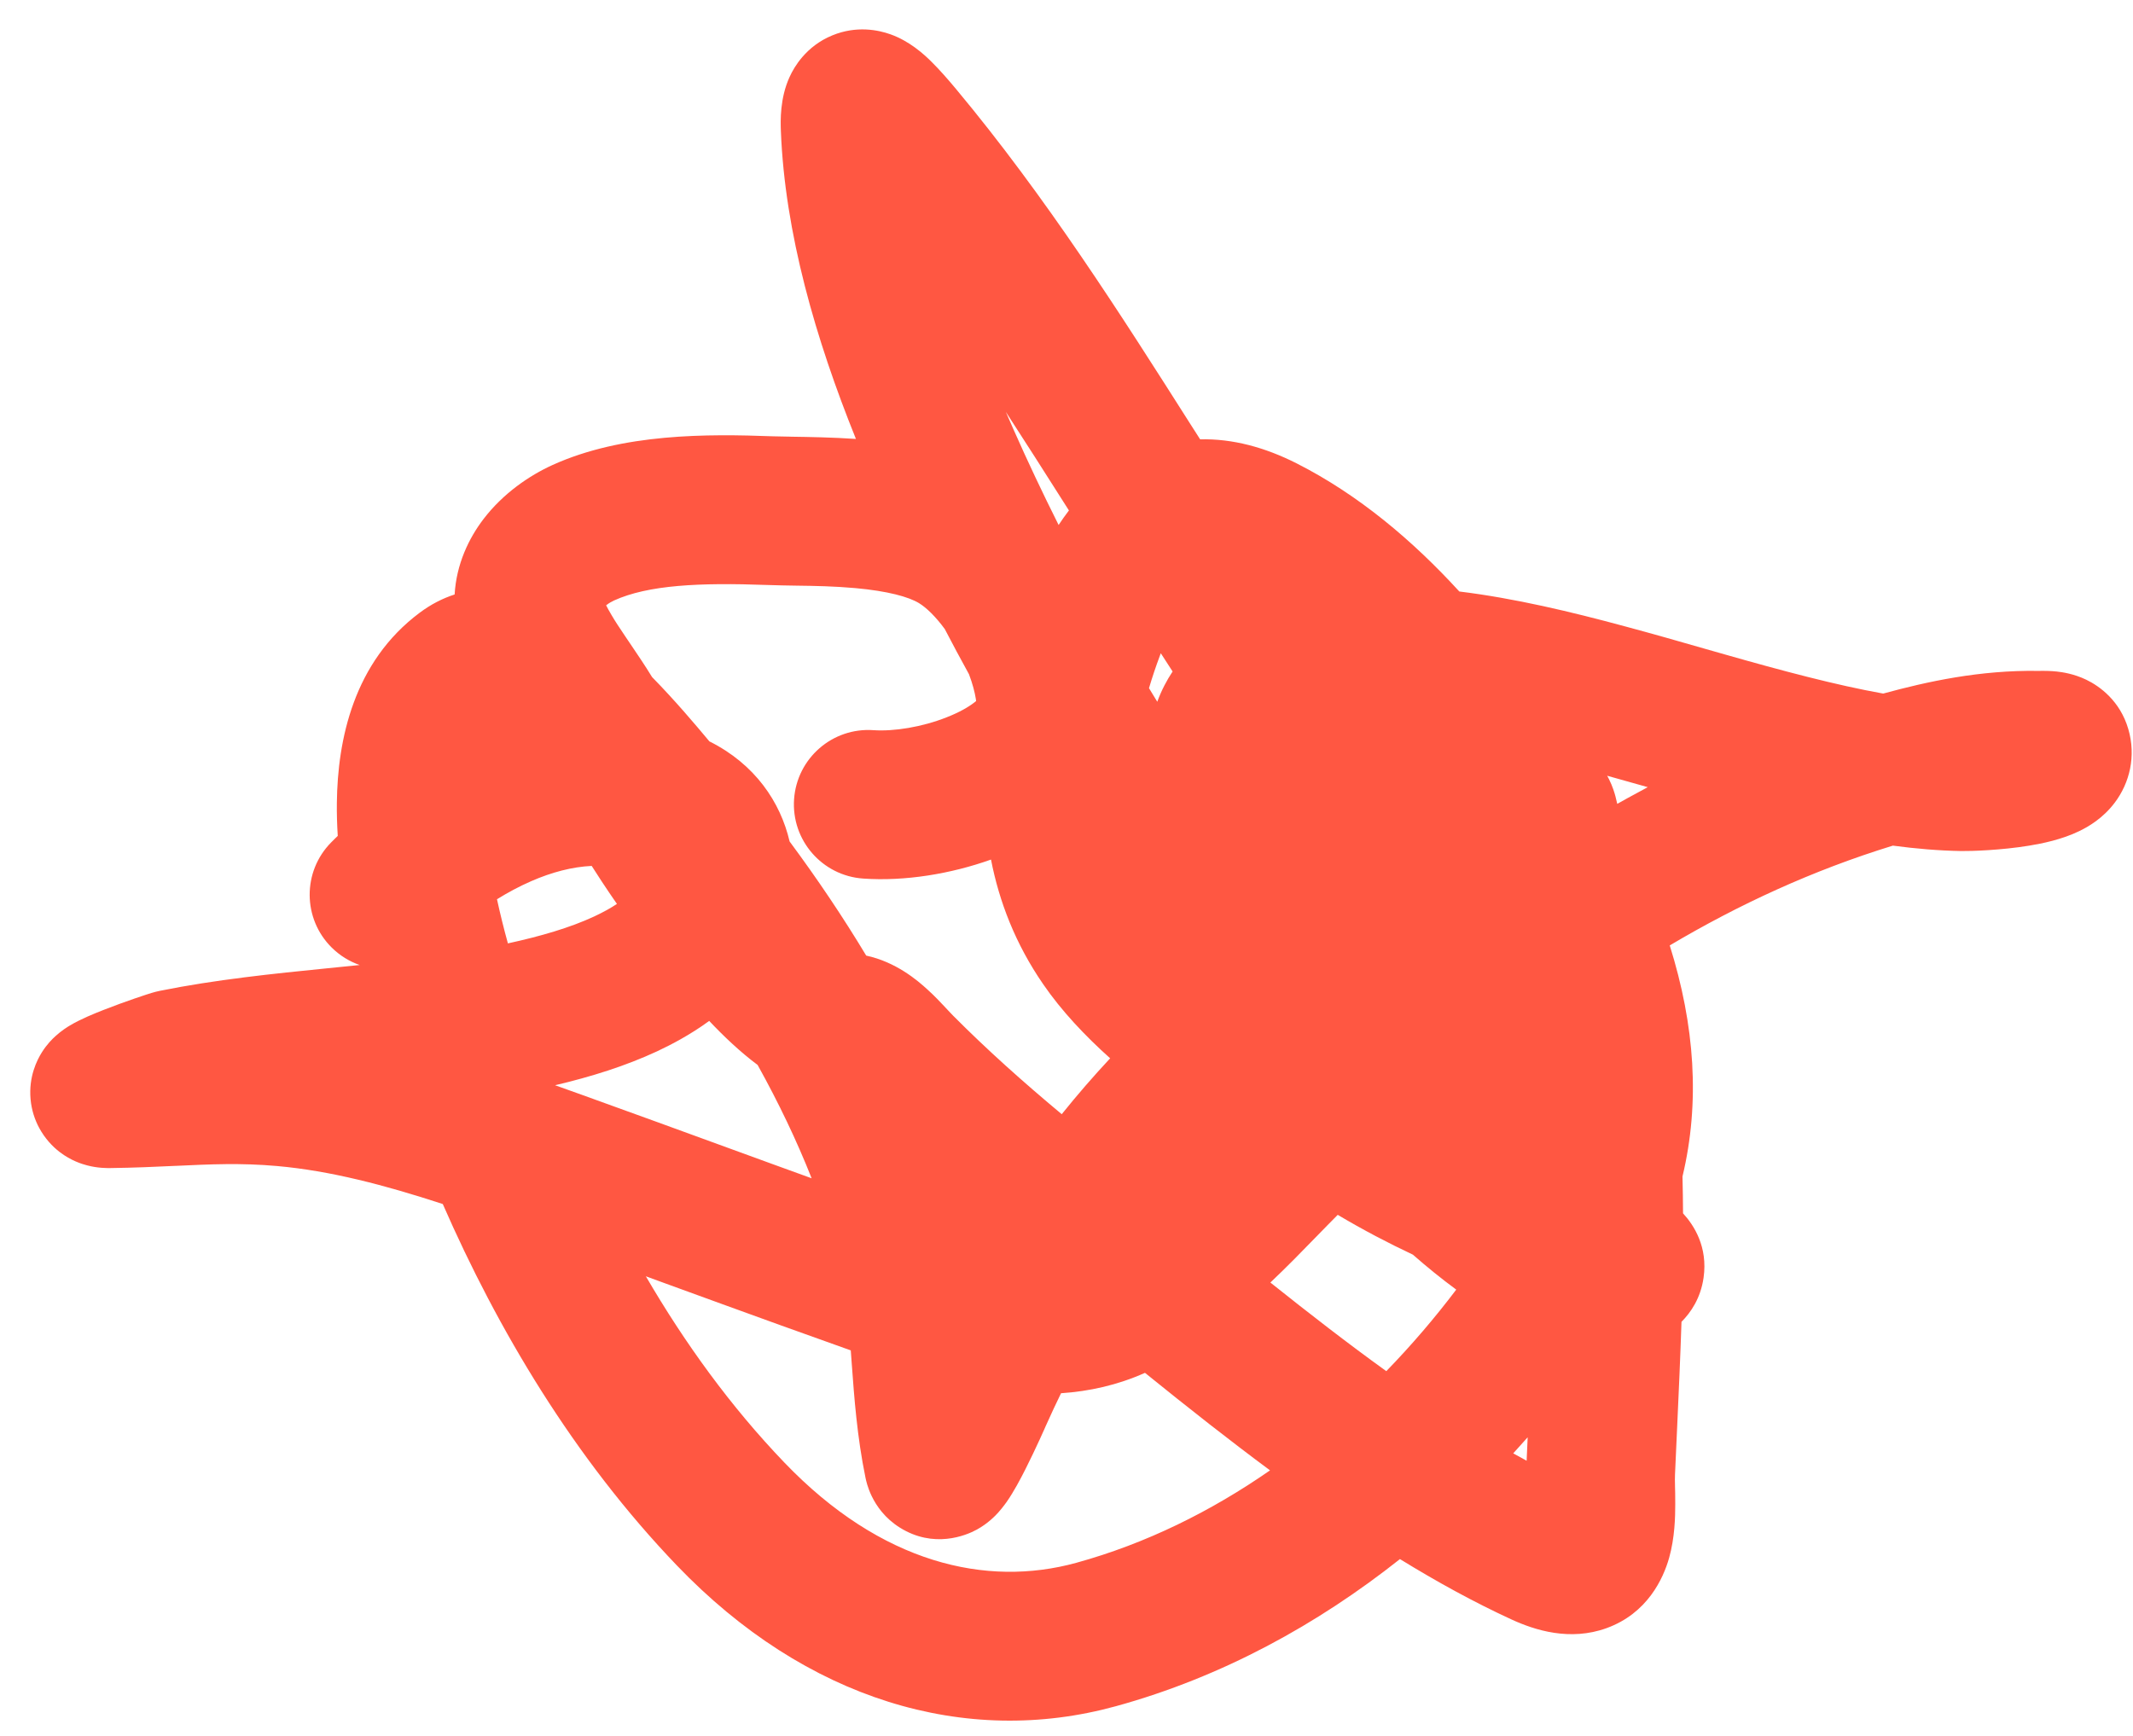 <?xml version="1.0" encoding="UTF-8"?> <svg xmlns="http://www.w3.org/2000/svg" width="43" height="35" viewBox="0 0 43 35" fill="none"> <path fill-rule="evenodd" clip-rule="evenodd" d="M13.646 31.564C16.247 34.276 19.467 35.234 22.493 34.402C24.643 33.811 26.567 32.747 28.222 31.435C28.963 31.891 29.714 32.304 30.468 32.651C30.944 32.871 31.652 33.094 32.388 32.827C33.212 32.528 33.531 31.827 33.649 31.409C33.764 30.999 33.772 30.58 33.772 30.326C33.772 30.148 33.77 30.041 33.767 29.958V29.934C33.765 29.86 33.764 29.806 33.767 29.733C33.779 29.44 33.793 29.145 33.807 28.848L33.81 28.782C33.842 28.082 33.874 27.372 33.898 26.651C34.088 26.461 34.284 26.173 34.343 25.762C34.432 25.14 34.149 24.703 33.929 24.464C33.928 24.218 33.924 23.97 33.918 23.721C34.275 22.227 34.167 20.675 33.661 19.062C35.047 18.24 36.537 17.549 38.159 17.05C38.621 17.112 39.081 17.151 39.534 17.159C39.733 17.162 40.336 17.144 40.903 17.051C41.167 17.008 41.562 16.929 41.917 16.757C42.089 16.674 42.392 16.504 42.634 16.181C42.929 15.789 43.068 15.249 42.904 14.695C42.739 14.134 42.333 13.837 42.056 13.704C41.805 13.584 41.574 13.552 41.466 13.54C41.342 13.527 41.233 13.526 41.178 13.526L41.115 13.527L41.108 13.527L41.1 13.527L41.095 13.527C39.913 13.508 38.85 13.742 37.964 13.984C37.484 13.898 36.978 13.784 36.444 13.649C35.884 13.508 35.344 13.358 34.796 13.202L34.35 13.075C33.84 12.928 33.317 12.779 32.759 12.629C31.672 12.335 30.534 12.063 29.419 11.926C28.483 10.902 27.39 9.977 26.142 9.344C25.503 9.02 24.847 8.842 24.194 8.858L24.008 8.567C22.594 6.341 21.088 3.971 19.27 1.791C19.115 1.606 18.948 1.413 18.783 1.25C18.721 1.188 18.604 1.073 18.444 0.957C18.309 0.859 18.143 0.76 17.952 0.692C17.706 0.604 17.267 0.513 16.78 0.713C16.515 0.821 16.32 0.982 16.177 1.147C16.053 1.29 15.97 1.436 15.916 1.555C15.722 1.983 15.734 2.434 15.742 2.642C15.822 4.693 16.441 6.834 17.255 8.85C16.785 8.818 16.305 8.81 15.953 8.805L15.93 8.804C15.79 8.802 15.671 8.8 15.583 8.797C14.263 8.748 12.555 8.734 11.14 9.375C10.671 9.588 10.144 9.947 9.749 10.463C9.451 10.852 9.2 11.375 9.165 11.986C8.928 12.063 8.692 12.181 8.462 12.353C7.126 13.349 6.805 14.92 6.791 16.186C6.788 16.407 6.795 16.631 6.809 16.854L6.752 16.909L6.676 16.985C6.094 17.574 6.099 18.523 6.688 19.106C6.853 19.269 7.046 19.386 7.251 19.457L6.599 19.523C5.512 19.632 4.344 19.751 3.22 19.978C3.111 20 2.984 20.042 2.955 20.052L2.95 20.053C2.883 20.075 2.801 20.103 2.71 20.134C2.53 20.196 2.301 20.279 2.087 20.363C1.908 20.433 1.626 20.547 1.413 20.674C1.358 20.707 1.239 20.78 1.117 20.892C1.056 20.947 0.945 21.056 0.843 21.219C0.746 21.374 0.576 21.708 0.616 22.16C0.636 22.384 0.702 22.578 0.791 22.743C0.905 22.954 1.058 23.117 1.205 23.229C1.432 23.403 1.653 23.47 1.757 23.497C1.969 23.553 2.153 23.552 2.223 23.551C2.714 23.545 3.137 23.525 3.528 23.507L3.537 23.507C4.244 23.474 4.853 23.445 5.585 23.51C6.657 23.605 7.75 23.892 8.926 24.276C10.031 26.802 11.565 29.394 13.646 31.564ZM30.776 29.452C30.687 29.403 30.596 29.353 30.506 29.303C30.605 29.195 30.702 29.087 30.797 28.979L30.776 29.452ZM27.947 27.646C28.457 27.121 28.928 26.569 29.357 26.002C29.054 25.779 28.761 25.541 28.483 25.297C27.988 25.064 27.484 24.801 26.968 24.494C26.833 24.629 26.691 24.776 26.54 24.93C26.258 25.221 25.948 25.539 25.61 25.859C26.385 26.477 27.164 27.082 27.947 27.646ZM32.805 16.095L32.603 16.208C32.592 16.159 32.58 16.106 32.566 16.054C32.549 15.991 32.51 15.857 32.436 15.709C32.426 15.69 32.415 15.667 32.4 15.641C32.665 15.714 32.939 15.792 33.218 15.871C33.08 15.945 32.941 16.02 32.805 16.095ZM23.401 13.171L23.639 13.539C23.579 13.629 23.524 13.723 23.473 13.822C23.417 13.93 23.37 14.04 23.33 14.149L23.163 13.875C23.229 13.653 23.302 13.436 23.381 13.225L23.401 13.171ZM21.549 10.292C21.476 10.388 21.406 10.486 21.341 10.585C21.02 9.944 20.717 9.304 20.435 8.666C20.381 8.545 20.329 8.425 20.277 8.305C20.668 8.906 21.054 9.513 21.442 10.124L21.549 10.292ZM19.534 13.594C19.367 13.291 19.204 12.987 19.046 12.683C18.864 12.435 18.679 12.254 18.527 12.161C18.317 12.033 17.896 11.917 17.246 11.858C16.813 11.819 16.432 11.813 16.055 11.808C15.862 11.805 15.671 11.802 15.474 11.795C14.094 11.744 13.067 11.795 12.379 12.107C12.331 12.129 12.275 12.161 12.225 12.2L12.219 12.204C12.245 12.256 12.28 12.32 12.327 12.399C12.361 12.457 12.4 12.521 12.447 12.593C12.486 12.653 12.543 12.739 12.61 12.838L12.655 12.905L12.667 12.922C12.827 13.158 13.02 13.444 13.14 13.643L13.145 13.651C13.611 14.126 14.021 14.613 14.301 14.948C15.221 15.407 15.733 16.172 15.918 16.966C16.476 17.719 16.993 18.487 17.462 19.267C18.065 19.397 18.496 19.767 18.697 19.951C18.768 20.015 18.834 20.08 18.893 20.14C18.942 20.19 18.987 20.238 19.026 20.279L19.115 20.374C19.156 20.418 19.183 20.446 19.212 20.476C19.897 21.165 20.631 21.821 21.404 22.465C21.714 22.079 22.039 21.704 22.38 21.338C21.871 20.882 21.401 20.384 21.032 19.847C20.468 19.03 20.142 18.174 19.978 17.331C19.168 17.62 18.242 17.773 17.401 17.714C16.574 17.657 15.951 16.94 16.008 16.114C16.066 15.287 16.783 14.664 17.609 14.722C18.017 14.75 18.586 14.661 19.088 14.461C19.333 14.365 19.517 14.26 19.636 14.168C19.652 14.156 19.666 14.145 19.678 14.135L19.672 14.09C19.651 13.957 19.607 13.787 19.534 13.594ZM10.019 18.131C10.084 18.43 10.158 18.729 10.239 19.021C10.895 18.878 11.489 18.706 11.979 18.478C12.07 18.435 12.155 18.392 12.233 18.349C12.307 18.308 12.374 18.267 12.437 18.225C12.334 18.078 12.235 17.93 12.137 17.782C12.066 17.674 11.997 17.566 11.928 17.459C11.533 17.478 11.125 17.585 10.71 17.766C10.469 17.871 10.237 17.996 10.019 18.131ZM15.811 29.487C14.726 28.356 13.801 27.074 13.02 25.733L13.405 25.874C14.183 26.157 14.963 26.442 15.743 26.723C16.213 26.892 16.683 27.061 17.151 27.227L17.17 27.486C17.22 28.172 17.278 28.97 17.448 29.795C17.459 29.848 17.489 29.99 17.571 30.161C17.669 30.365 17.84 30.612 18.14 30.8C18.821 31.227 19.47 30.963 19.693 30.84C19.922 30.714 20.07 30.556 20.125 30.495C20.151 30.466 20.174 30.438 20.196 30.411C20.235 30.363 20.268 30.318 20.294 30.282C20.437 30.077 20.574 29.817 20.67 29.627C20.777 29.416 20.88 29.196 20.957 29.029L21.054 28.815L21.084 28.746L21.094 28.725L21.097 28.718C21.192 28.506 21.289 28.298 21.39 28.091C21.958 28.053 22.526 27.928 23.082 27.68C23.506 28.023 23.941 28.37 24.383 28.716C24.783 29.028 25.19 29.34 25.603 29.646C24.417 30.47 23.106 31.122 21.697 31.51C19.887 32.008 17.766 31.526 15.811 29.487ZM15.571 23.47L16.362 23.757C16.061 22.996 15.696 22.233 15.273 21.472C14.913 21.203 14.584 20.888 14.297 20.584C14.111 20.721 13.917 20.843 13.722 20.953C13.564 21.042 13.405 21.123 13.247 21.197C12.928 21.345 12.598 21.472 12.264 21.582C11.905 21.7 11.543 21.798 11.19 21.881L11.724 22.072C12.243 22.259 12.758 22.445 13.272 22.632L15.571 23.47Z" fill="#FF5742"></path> </svg> 